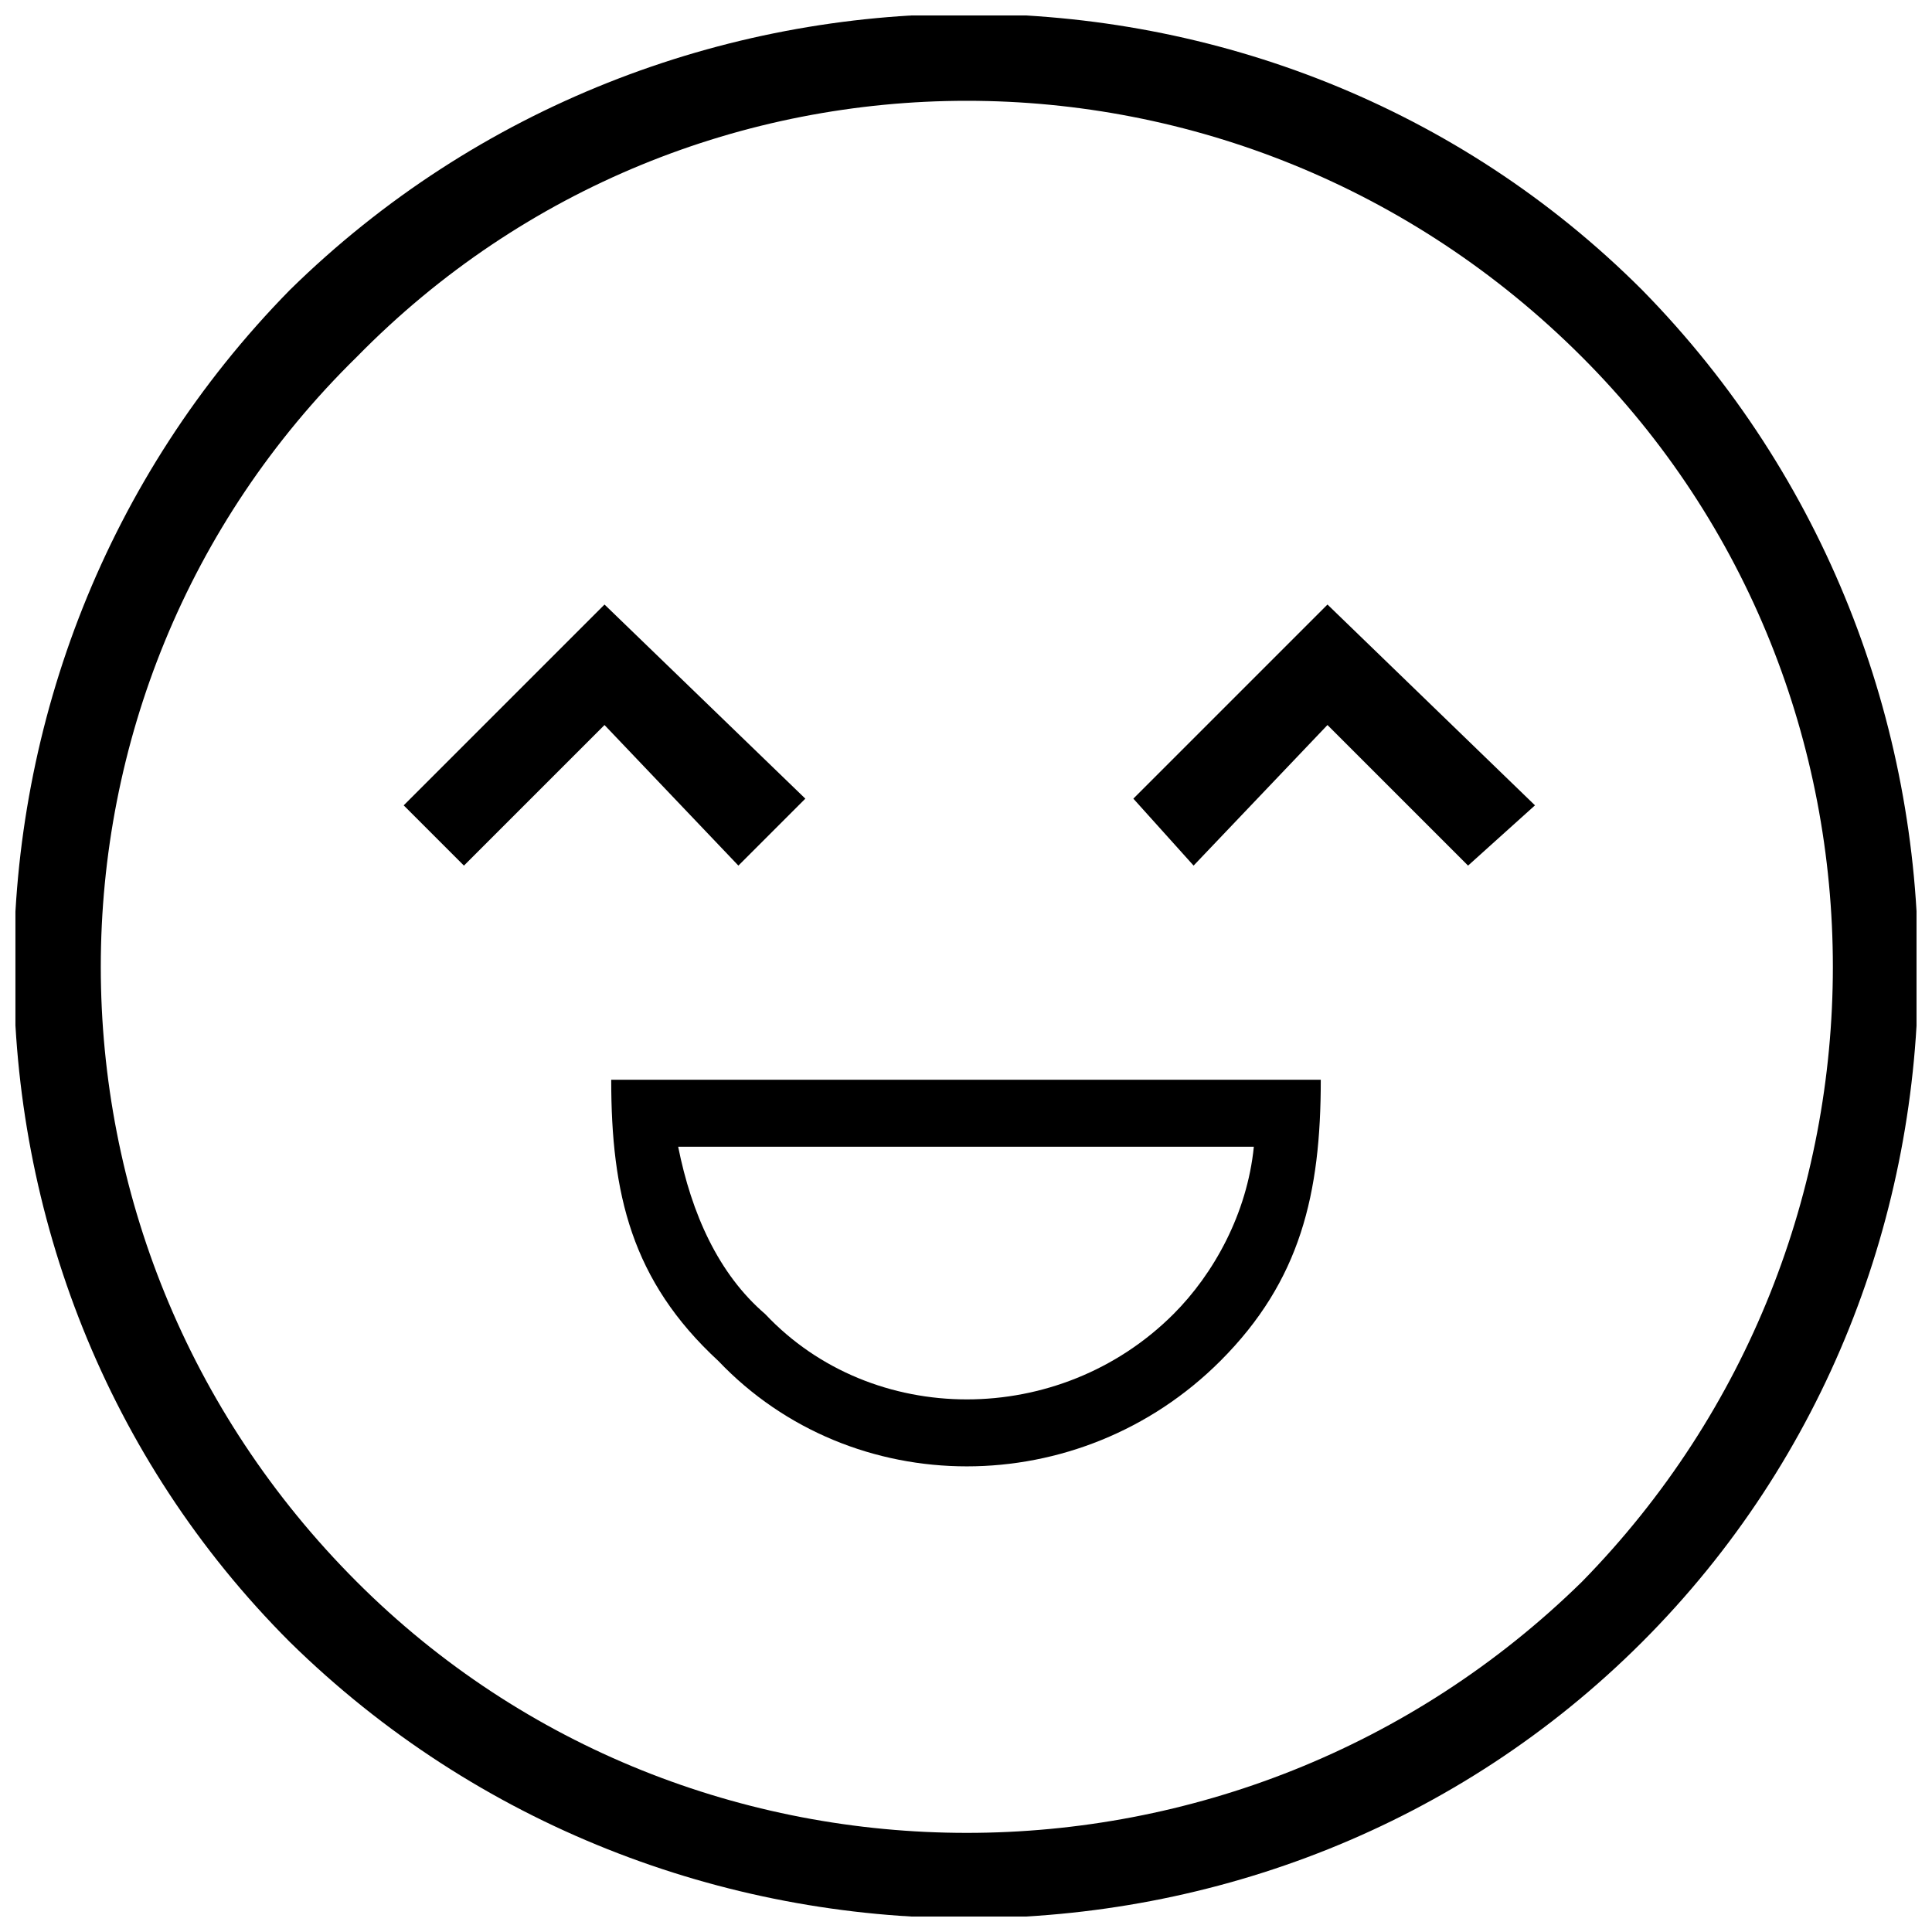 <?xml version="1.0" encoding="UTF-8"?>
<!-- Uploaded to: ICON Repo, www.svgrepo.com, Generator: ICON Repo Mixer Tools -->
<svg width="800px" height="800px" version="1.1" viewBox="144 144 512 512" xmlns="http://www.w3.org/2000/svg">
 <defs>
  <clipPath id="a">
   <path d="m148.09 148.09h503.81v503.81h-503.81z"/>
  </clipPath>
 </defs>
 <g clip-path="url(#a)">
  <path d="m579.17 220.83c97.57 99.344 97.57 260.77 0 358.34s-259 97.57-358.34 0c-97.57-97.57-97.57-259 0-358.34 99.344-97.57 260.77-97.57 358.34 0zm-15.965 17.738c-90.473-90.473-235.94-90.473-324.64 0-90.473 88.699-90.473 234.16 0 324.64 88.699 88.699 234.16 88.699 324.64 0 88.699-90.473 88.699-235.94 0-324.64z"/>
 </g>
 <path d="m357.42 355.65-53.219-51.445-53.219 53.219 15.965 15.969 37.254-37.254 35.48 37.254z"/>
 <path d="m444.35 355.65 51.445-51.445 54.992 53.219-17.738 15.969-37.254-37.254-35.48 37.254z"/>
 <path d="m323.72 447.89c3.547 17.738 10.645 33.707 23.062 44.348 28.383 30.156 78.055 30.156 108.21 0 10.645-10.645 19.516-26.609 21.289-44.348zm170.3-17.738c0 30.156-5.32 53.219-26.609 74.508-37.254 37.254-97.57 37.254-133.05 0-23.062-21.289-28.383-44.348-28.383-74.508h188.04z"/>
</svg>